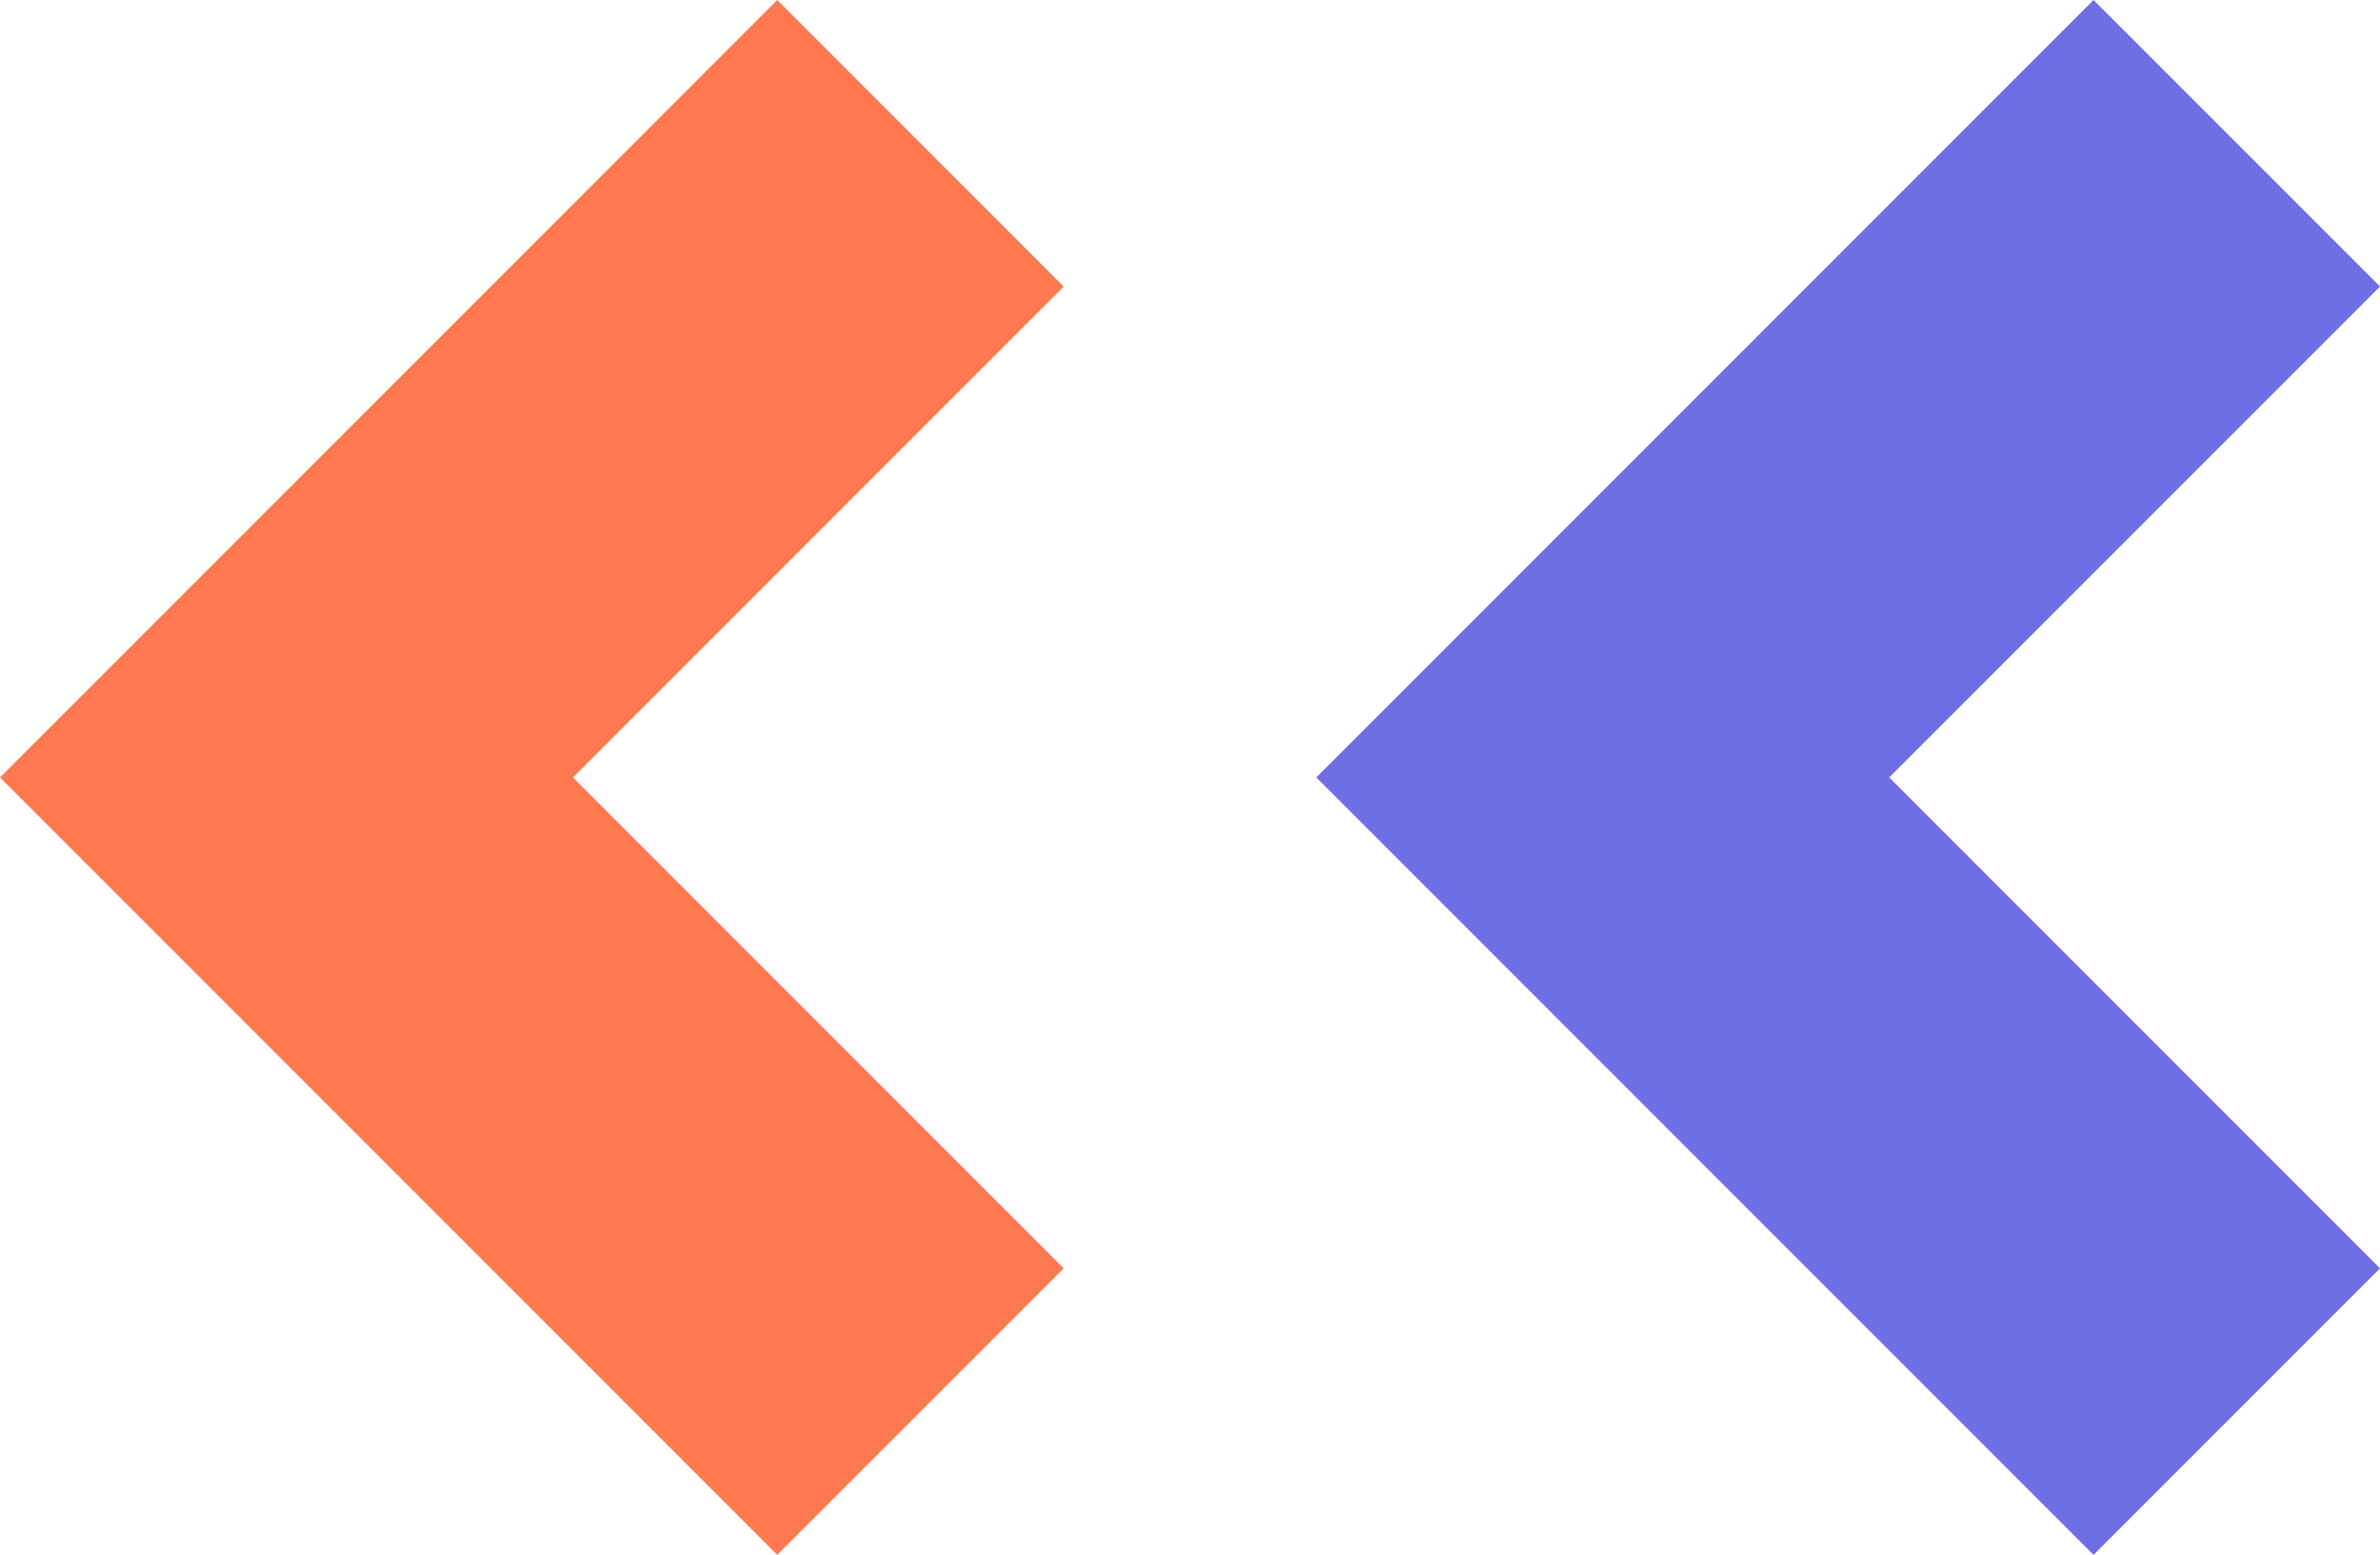<?xml version="1.0" encoding="UTF-8" standalone="no"?><svg xmlns="http://www.w3.org/2000/svg" xmlns:xlink="http://www.w3.org/1999/xlink" data-name="Layer 2" fill="#000000" height="1335.9" viewBox="0 0 2045.34 1335.9" width="2045.34"><g data-name="Layer 1"><g><path d="M1799.16 0L1377.39 421.77 1131.21 667.95 1377.39 914.13 1799.16 1335.9 2045.34 1089.72 1623.58 667.95 2045.34 246.19 1799.16 0z" fill="#6e6fe5"/><path d="M667.95 0L246.19 421.77 0 667.95 246.18 914.13 667.95 1335.9 914.13 1089.72 492.37 667.95 914.13 246.19 667.95 0z" fill="#ff7850"/></g></g></svg>